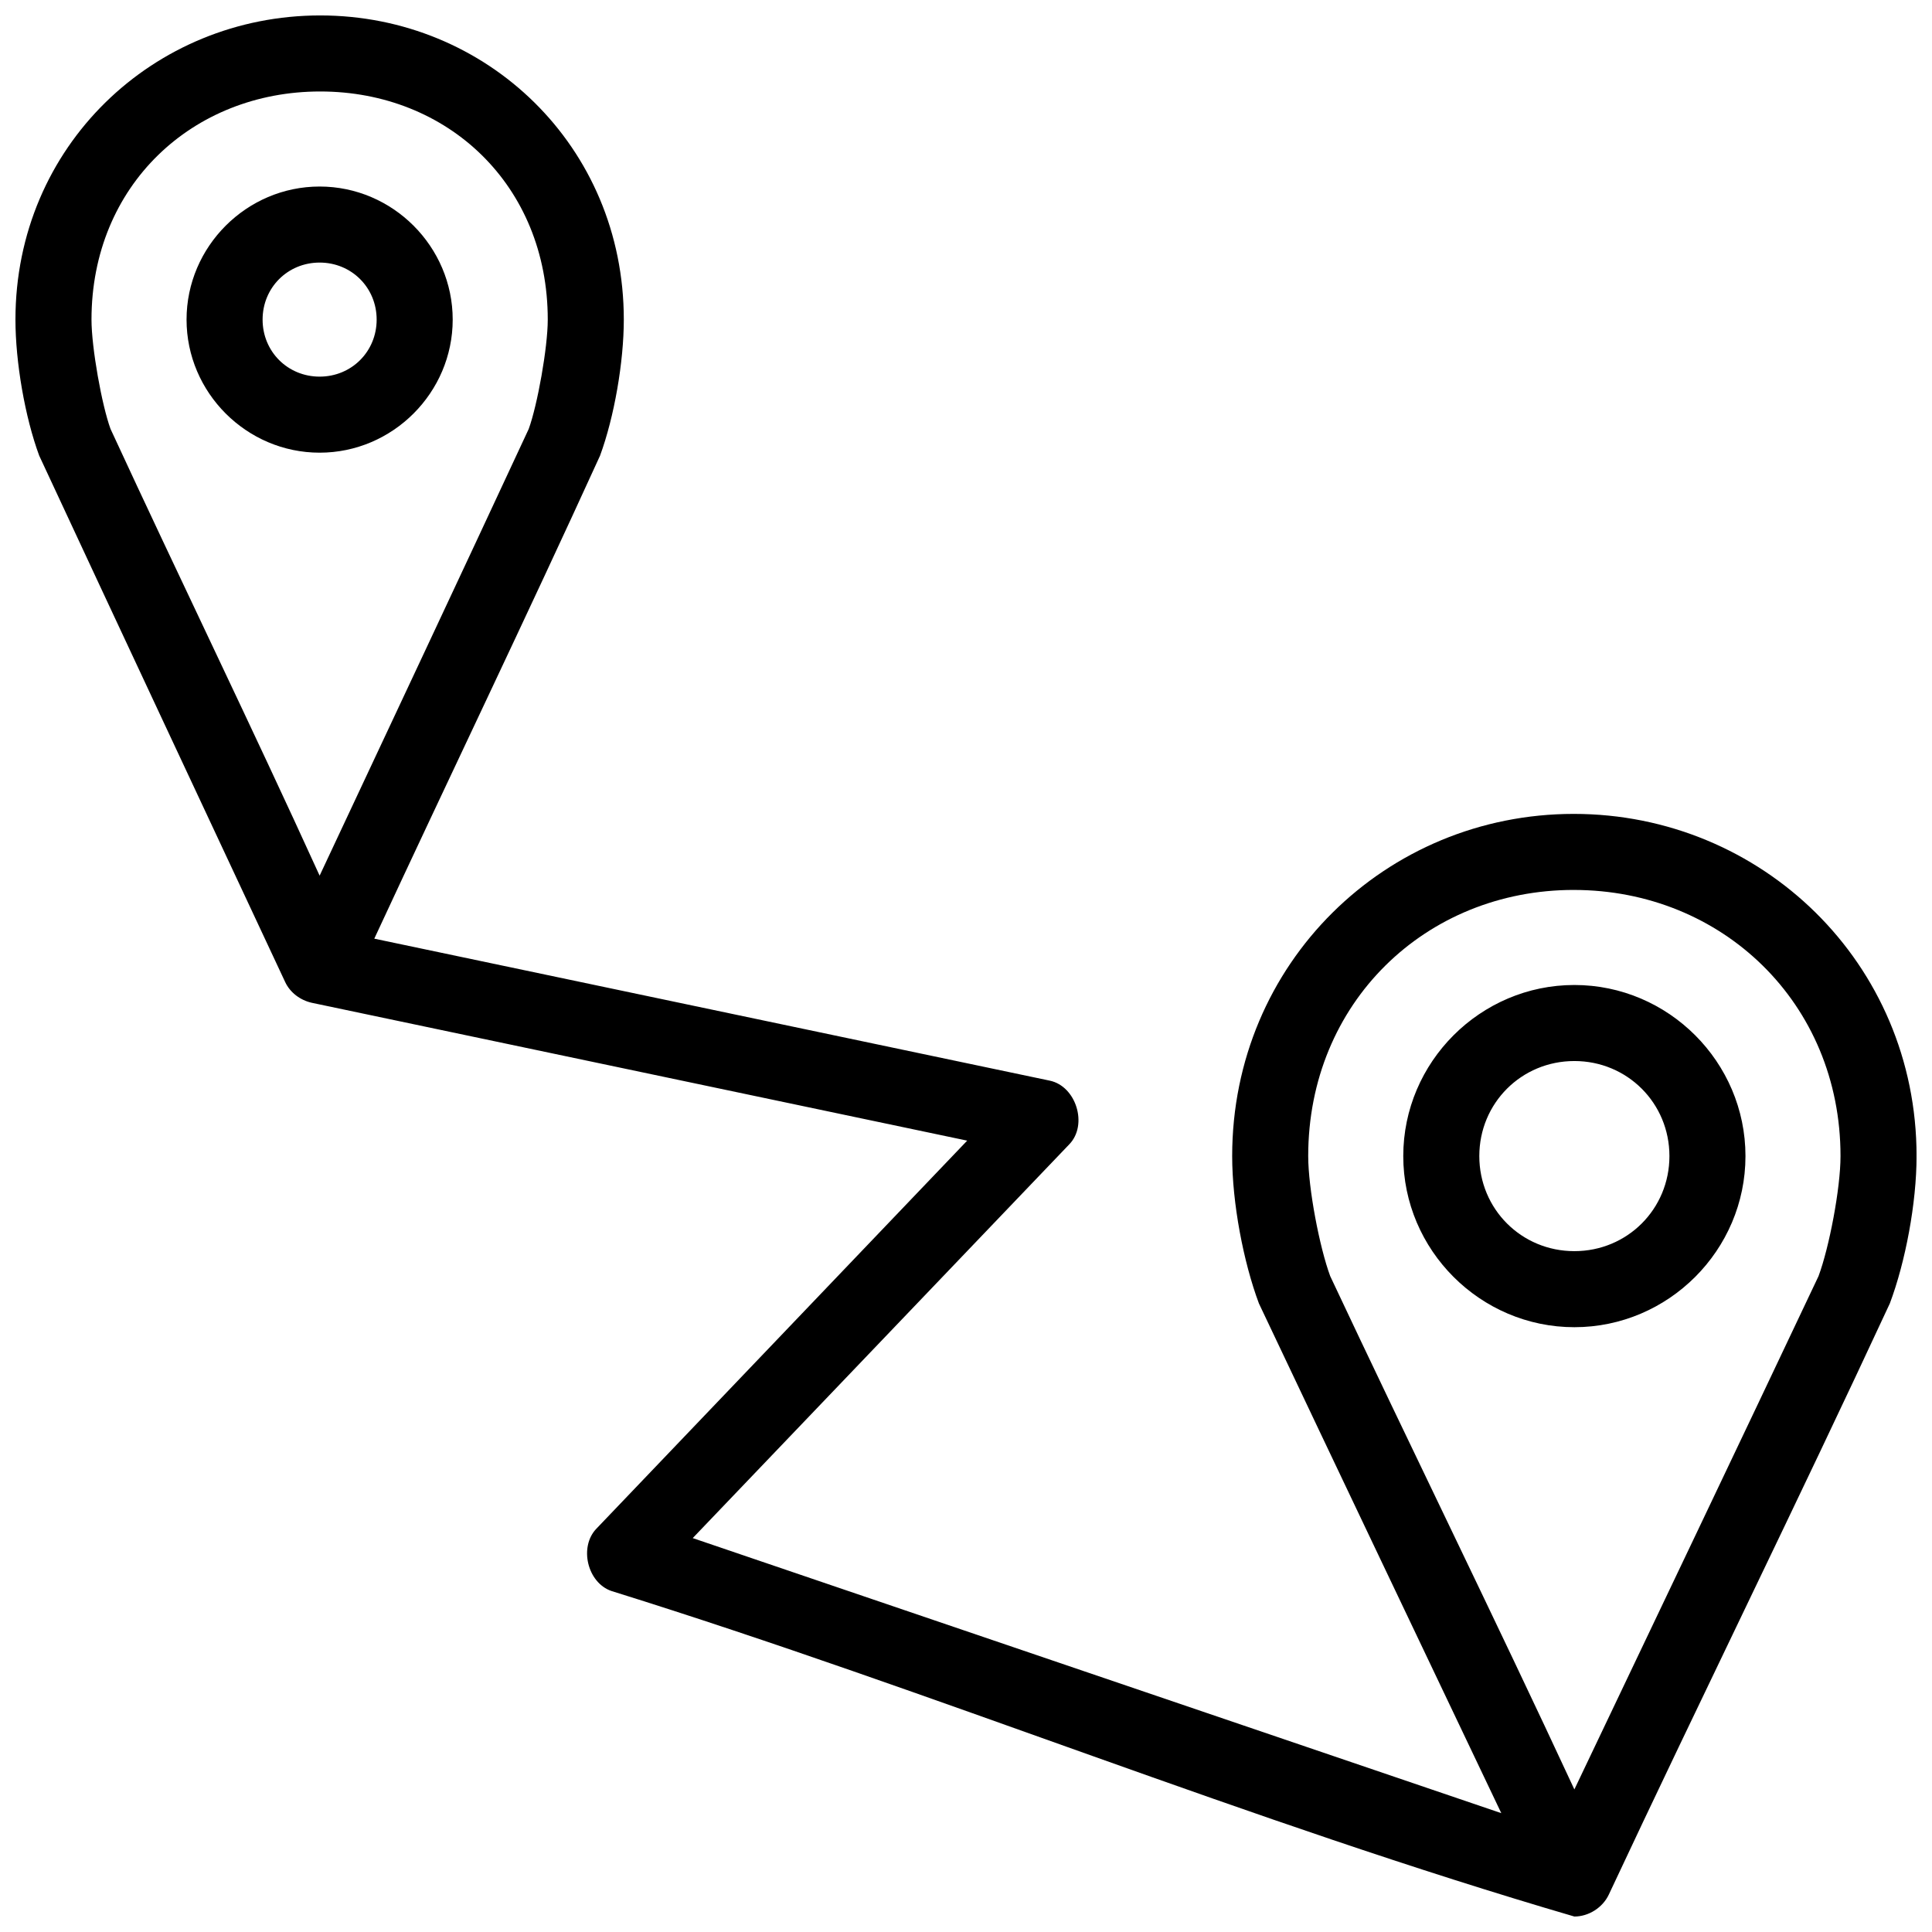 <?xml version="1.0" encoding="UTF-8"?>
<!-- Uploaded to: ICON Repo, www.iconrepo.com, Generator: ICON Repo Mixer Tools -->
<svg width="800px" height="800px" version="1.1" viewBox="144 144 512 512" xmlns="http://www.w3.org/2000/svg">
 <defs>
  <clipPath id="a">
   <path d="m148.09 148.09h503.81v503.81h-503.81z"/>
  </clipPath>
 </defs>
 <g clip-path="url(#a)">
  <path d="m228.86 148.09c-44.09 0-80.766 34.621-80.766 80.609 0 11.23 2.508 25.809 6.297 36.055 21.617 46.461 43.445 93.016 65.18 139.49 1.32 2.832 4.043 4.844 7.086 5.512l173.66 36.527-98.242 102.81c-4.688 4.84-2.43 14.324 3.938 16.531 85.539 26.66 169.52 61.234 255.21 86.277 3.809 0 7.519-2.375 9.133-5.824 24.527-52.332 50.16-104.29 74.469-156.65 4.141-11.012 7.086-26.617 7.086-39.047 0-51.168-41.078-90.688-90.844-90.688s-90.527 39.547-90.527 90.688c0 12.438 2.977 28.059 7.086 39.047 21.305 45.004 42.805 90.059 64.234 135.08l-214.28-72.895 99.816-104.38c4.957-5.156 1.805-15.379-5.195-16.848l-179.01-37.629c19.832-42.715 40.312-85.223 59.828-128 3.762-10.219 6.297-24.816 6.297-36.055 0-45.961-36.363-80.609-80.453-80.609zm0 20.152c33.828 0 60.301 24.871 60.301 60.457 0 7.449-2.746 22.652-5.039 28.969-18.355 39.48-36.93 78.945-55.418 118.39-18.051-39.645-36.742-77.984-55.418-118.39-2.297-6.293-5.039-21.5-5.039-28.969 0-35.559 26.789-60.457 60.613-60.457zm-0.156 25.191c-19.355 0-35.266 15.91-35.266 35.266 0 19.359 15.91 35.266 35.266 35.266 19.359 0 35.266-15.91 35.266-35.266 0-19.359-15.91-35.266-35.266-35.266zm0 20.152c8.465 0 15.113 6.648 15.113 15.113s-6.648 15.113-15.113 15.113-15.113-6.648-15.113-15.113 6.648-15.113 15.113-15.113zm332.36 166.26c39.281 0 70.691 29.961 70.691 70.535 0 8.605-3.012 24.238-5.824 31.805-21.453 45.359-43.121 90.703-64.707 136.03-21.141-45.531-43.746-91.434-64.707-136.03-2.809-7.59-5.828-23.219-5.828-31.809 0-40.602 31.094-70.535 70.375-70.535zm0.16 25.188c-24.922 0-45.344 20.418-45.344 45.344 0 24.922 20.422 45.344 45.344 45.344s45.344-20.422 45.344-45.344-20.418-45.344-45.344-45.344zm0 20.152c14.031 0 25.191 11.16 25.191 25.191s-11.16 25.191-25.191 25.191-25.191-11.16-25.191-25.191 11.16-25.191 25.191-25.191z"/>
 </g>
</svg>